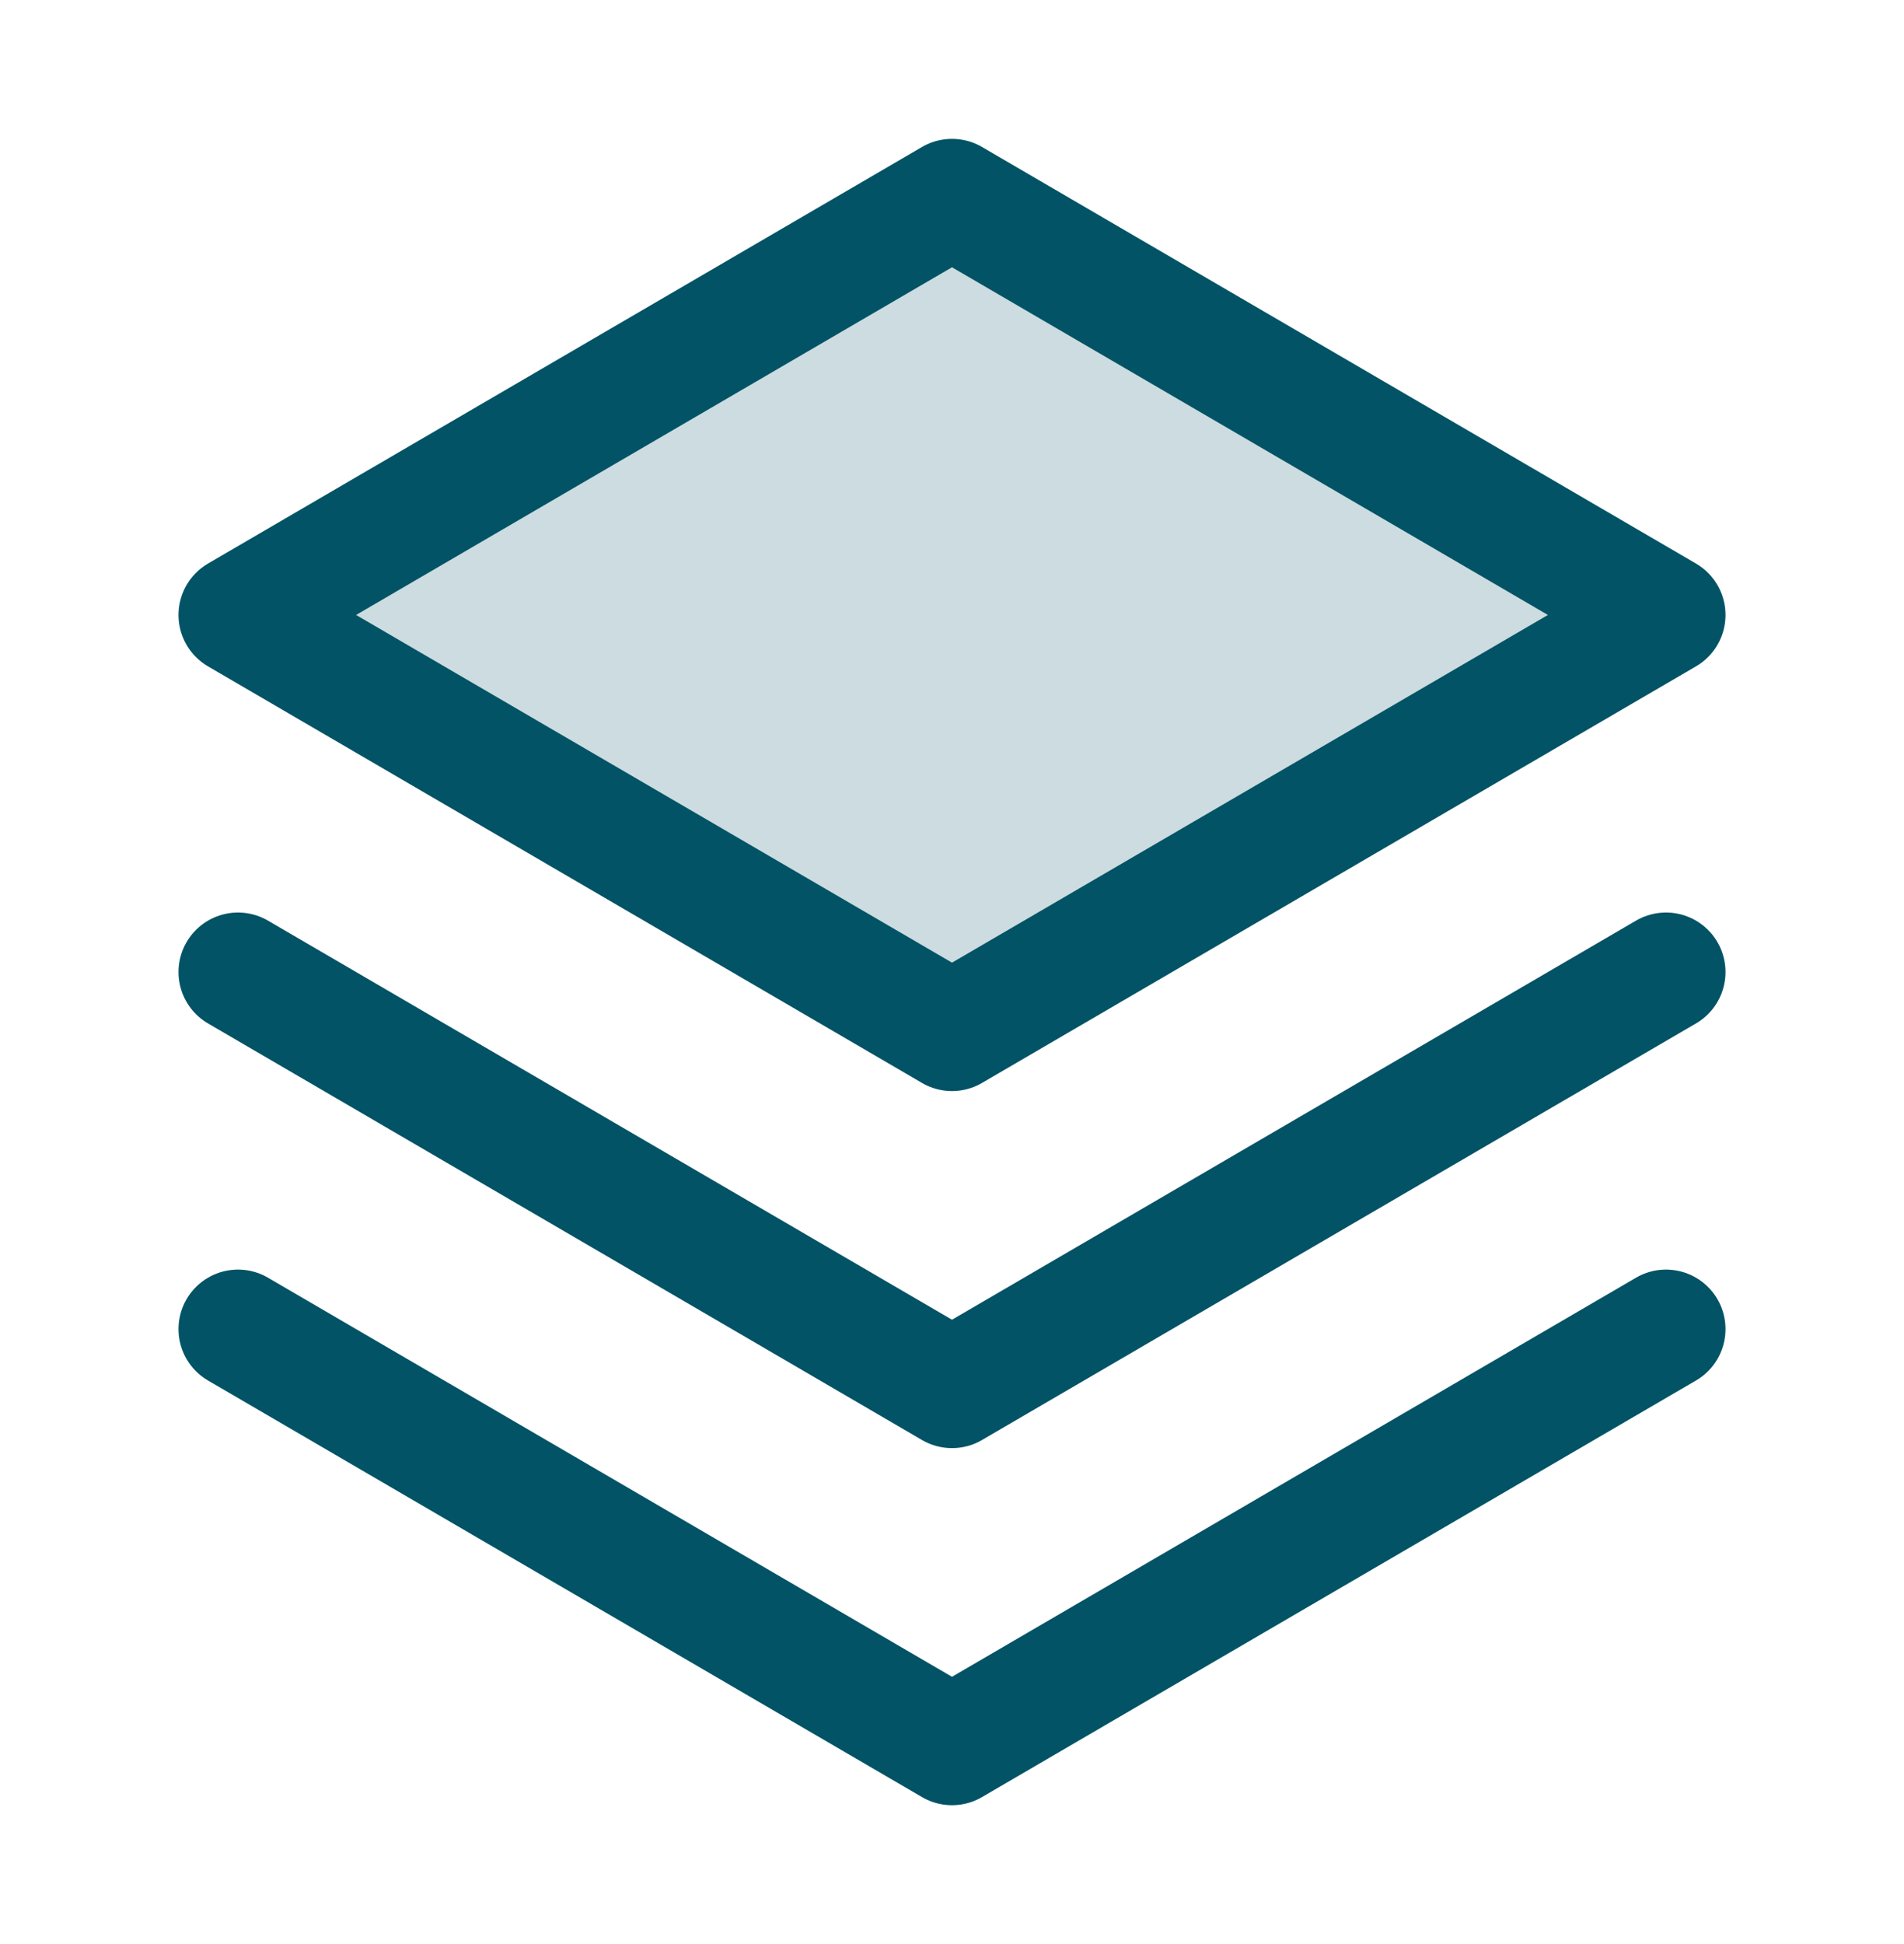 <?xml version="1.0" encoding="UTF-8"?>
<svg xmlns="http://www.w3.org/2000/svg" width="48" height="49" viewBox="0 0 48 49" fill="none">
  <path opacity="0.2" d="M6 15.5L24 26L42 15.5L24 5L6 15.5Z" fill="#015365"></path>
  <path d="M6 33.5L24 44L42 33.5" stroke="#015365" stroke-width="3" stroke-linecap="round" stroke-linejoin="round"></path>
  <path d="M6 24.5L24 35L42 24.5" stroke="#015365" stroke-width="3" stroke-linecap="round" stroke-linejoin="round"></path>
  <path d="M6 15.5L24 26L42 15.5L24 5L6 15.5Z" stroke="#015365" stroke-width="3" stroke-linecap="round" stroke-linejoin="round"></path>
</svg>
